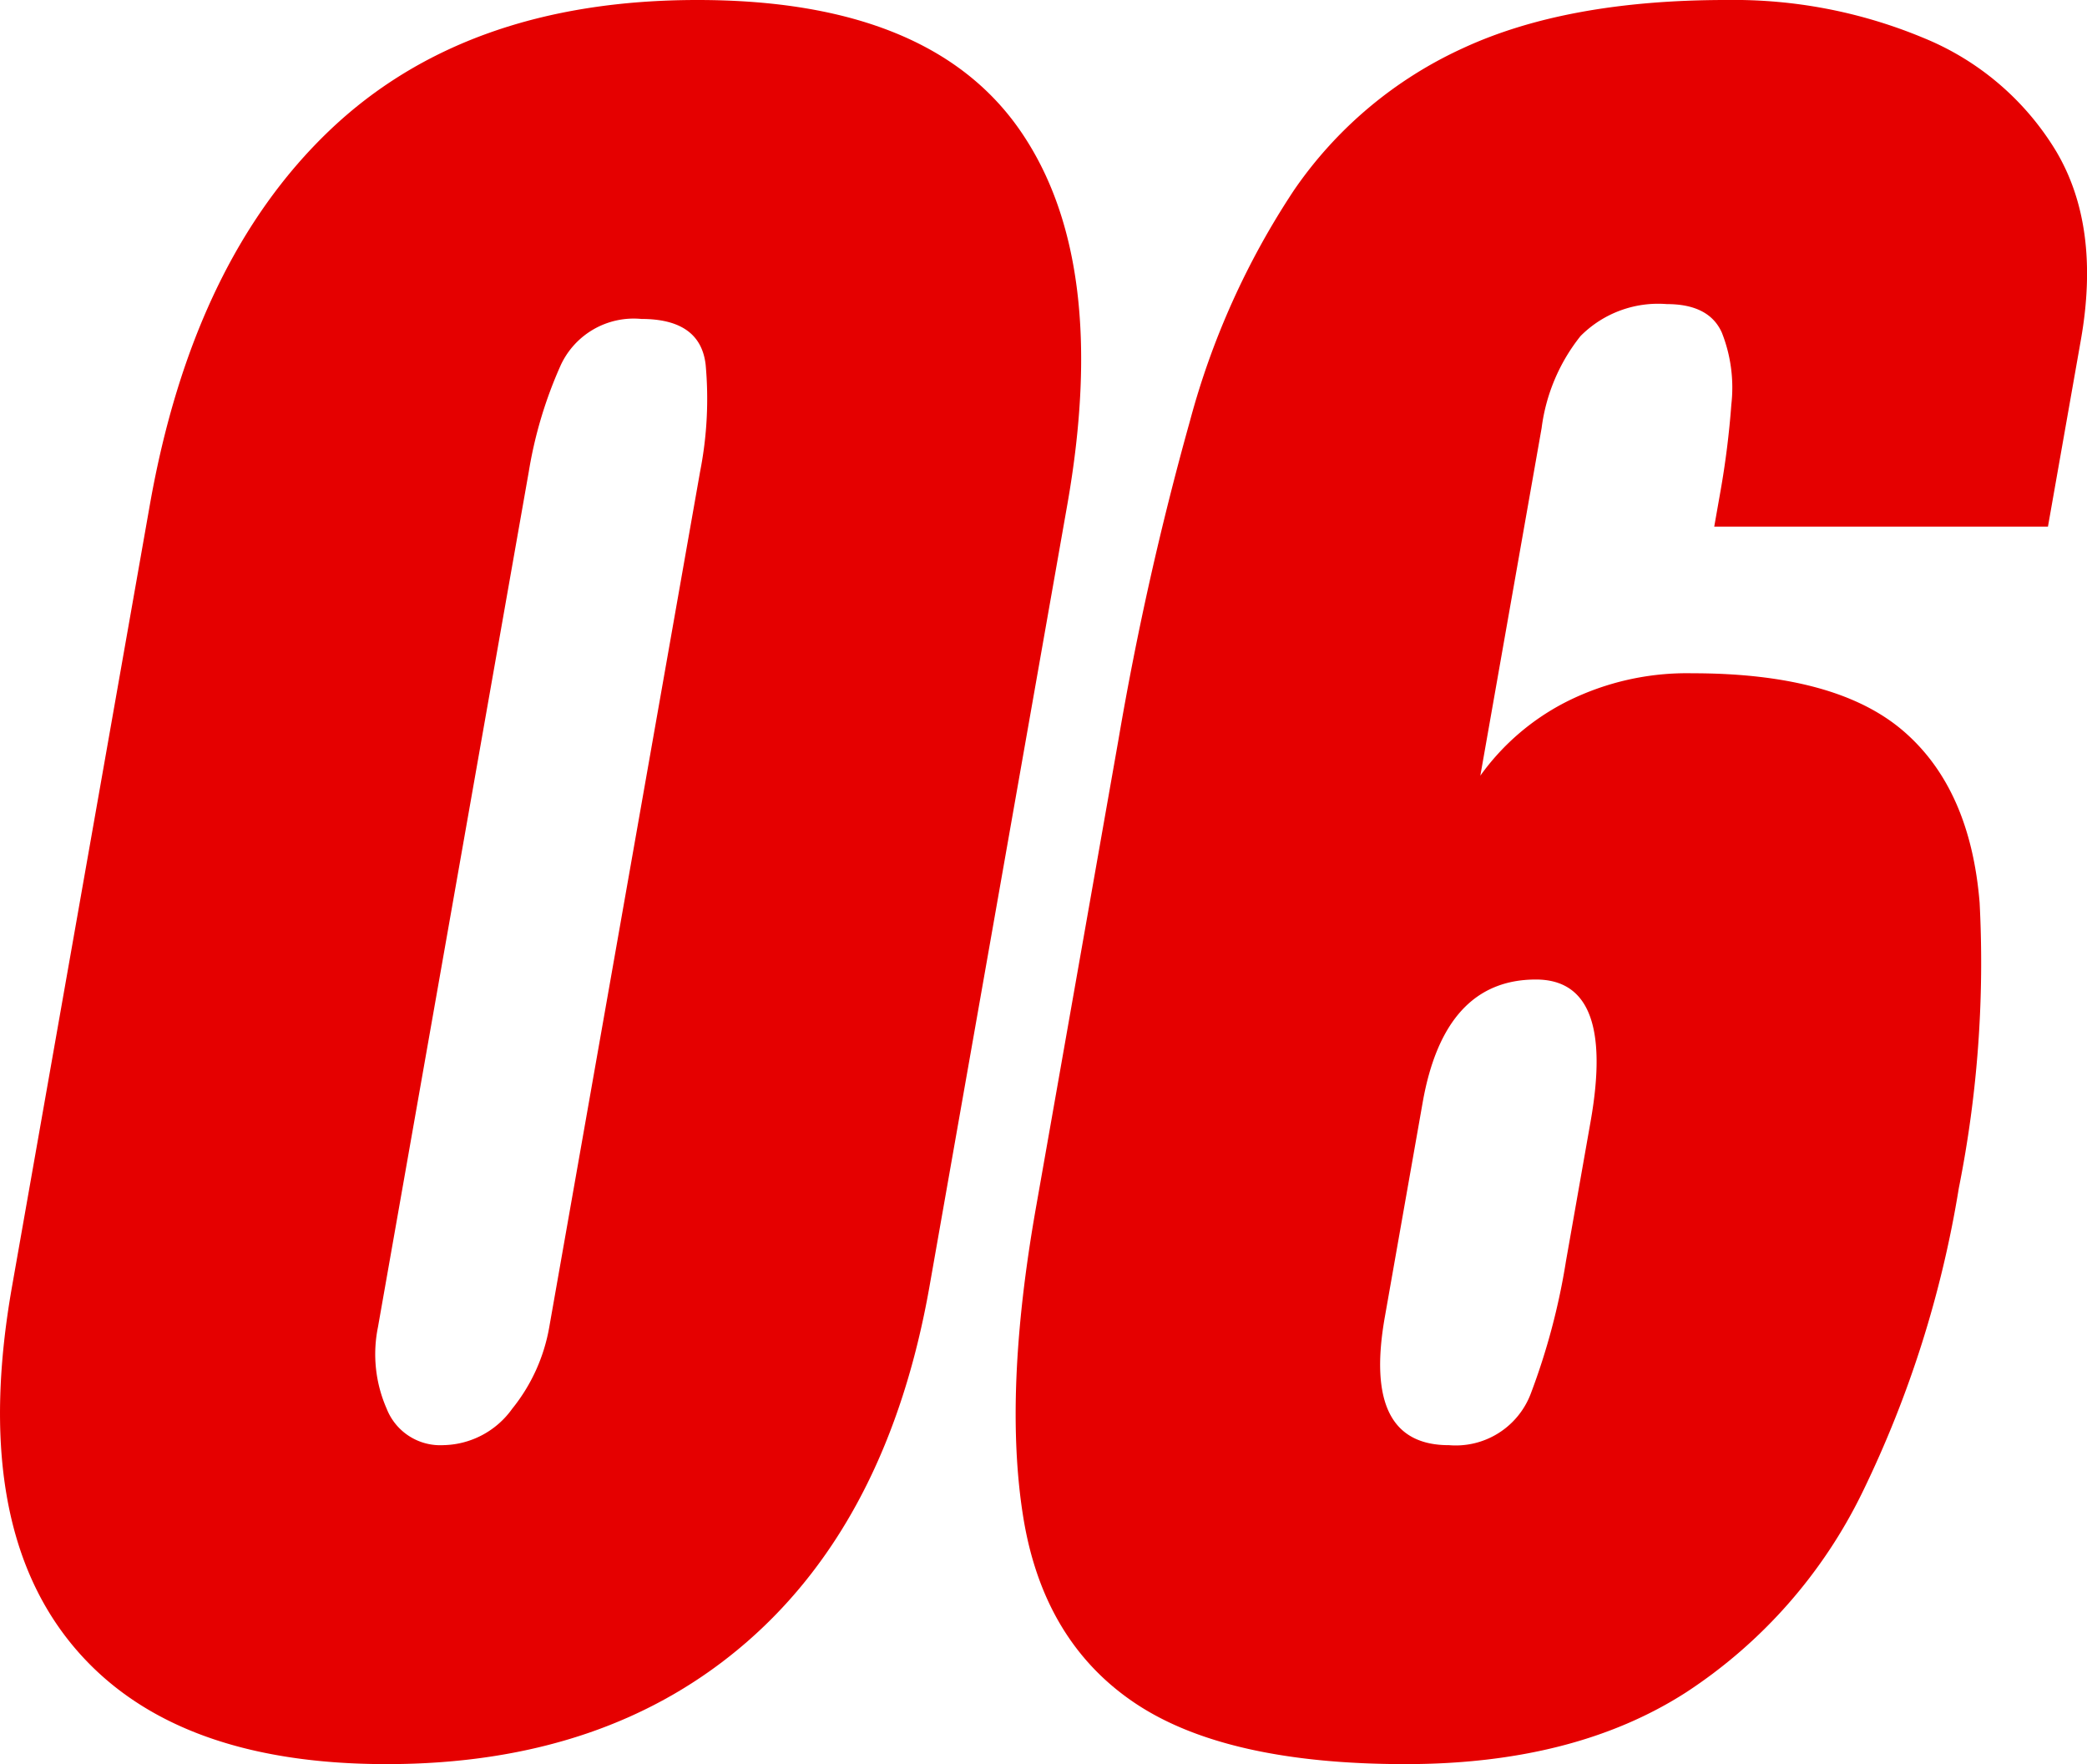 <svg xmlns="http://www.w3.org/2000/svg" width="117.388" height="99.225" viewBox="0 0 117.388 99.225">
  <g id="グループ_36" data-name="グループ 36" transform="translate(-1148.99 -2597.877)">
    <path id="パス_99" data-name="パス 99" d="M1170.732,2697.1q-12.348,0-17.854-6.921t-3.213-19.934l7.752-43.964q2.421-13.731,10.11-21.068t20.7-7.336q13.065,0,18.14,7.336t2.653,21.068l-7.751,43.964q-2.3,13.012-10.215,19.934T1170.732,2697.1Zm3.164-17.94a4.867,4.867,0,0,0,3.905-2.049,10.051,10.051,0,0,0,2.084-4.595l8.484-48.117a21.172,21.172,0,0,0,.312-6.007q-.294-2.576-3.616-2.576a4.525,4.525,0,0,0-4.524,2.576,24.123,24.123,0,0,0-1.807,6.007l-8.484,48.117a7.622,7.622,0,0,0,.49,4.595A3.236,3.236,0,0,0,1173.9,2679.161Z" fill="#e50000"/>
    <path id="パス_100" data-name="パス 100" d="M1228.041,2697.1q-10.133,0-15.253-3.46t-6.244-10.438q-1.123-6.976.713-17.387l4.647-26.355a176.659,176.659,0,0,1,4.012-17.886,44.119,44.119,0,0,1,5.865-13.011,23.211,23.211,0,0,1,9.49-7.973q5.85-2.714,14.82-2.713a27.711,27.711,0,0,1,11.086,2.131,15.567,15.567,0,0,1,7.46,6.367q2.519,4.237,1.4,10.6l-1.855,10.521h-18.771l.352-1.994a48.78,48.78,0,0,0,.61-4.872,8.4,8.4,0,0,0-.533-4.042q-.714-1.607-3.094-1.607a6.15,6.15,0,0,0-4.858,1.8,10.413,10.413,0,0,0-2.187,5.177l-3.446,19.546a13.444,13.444,0,0,1,4.891-4.181,15.077,15.077,0,0,1,7.033-1.578q8.083,0,11.859,3.239t4.3,9.663a64.723,64.723,0,0,1-1.17,16.057,61.524,61.524,0,0,1-5.383,17.026,28.192,28.192,0,0,1-9.942,11.324Q1237.564,2697.1,1228.041,2697.1Zm2.443-17.94a4.511,4.511,0,0,0,4.611-2.906,37.754,37.754,0,0,0,1.977-7.448l1.387-7.864q1.406-7.973-3.08-7.972-5.149,0-6.369,6.922l-2.129,12.07Q1225.612,2679.163,1230.484,2679.161Z" fill="#e50000"/>
  </g>
</svg>
